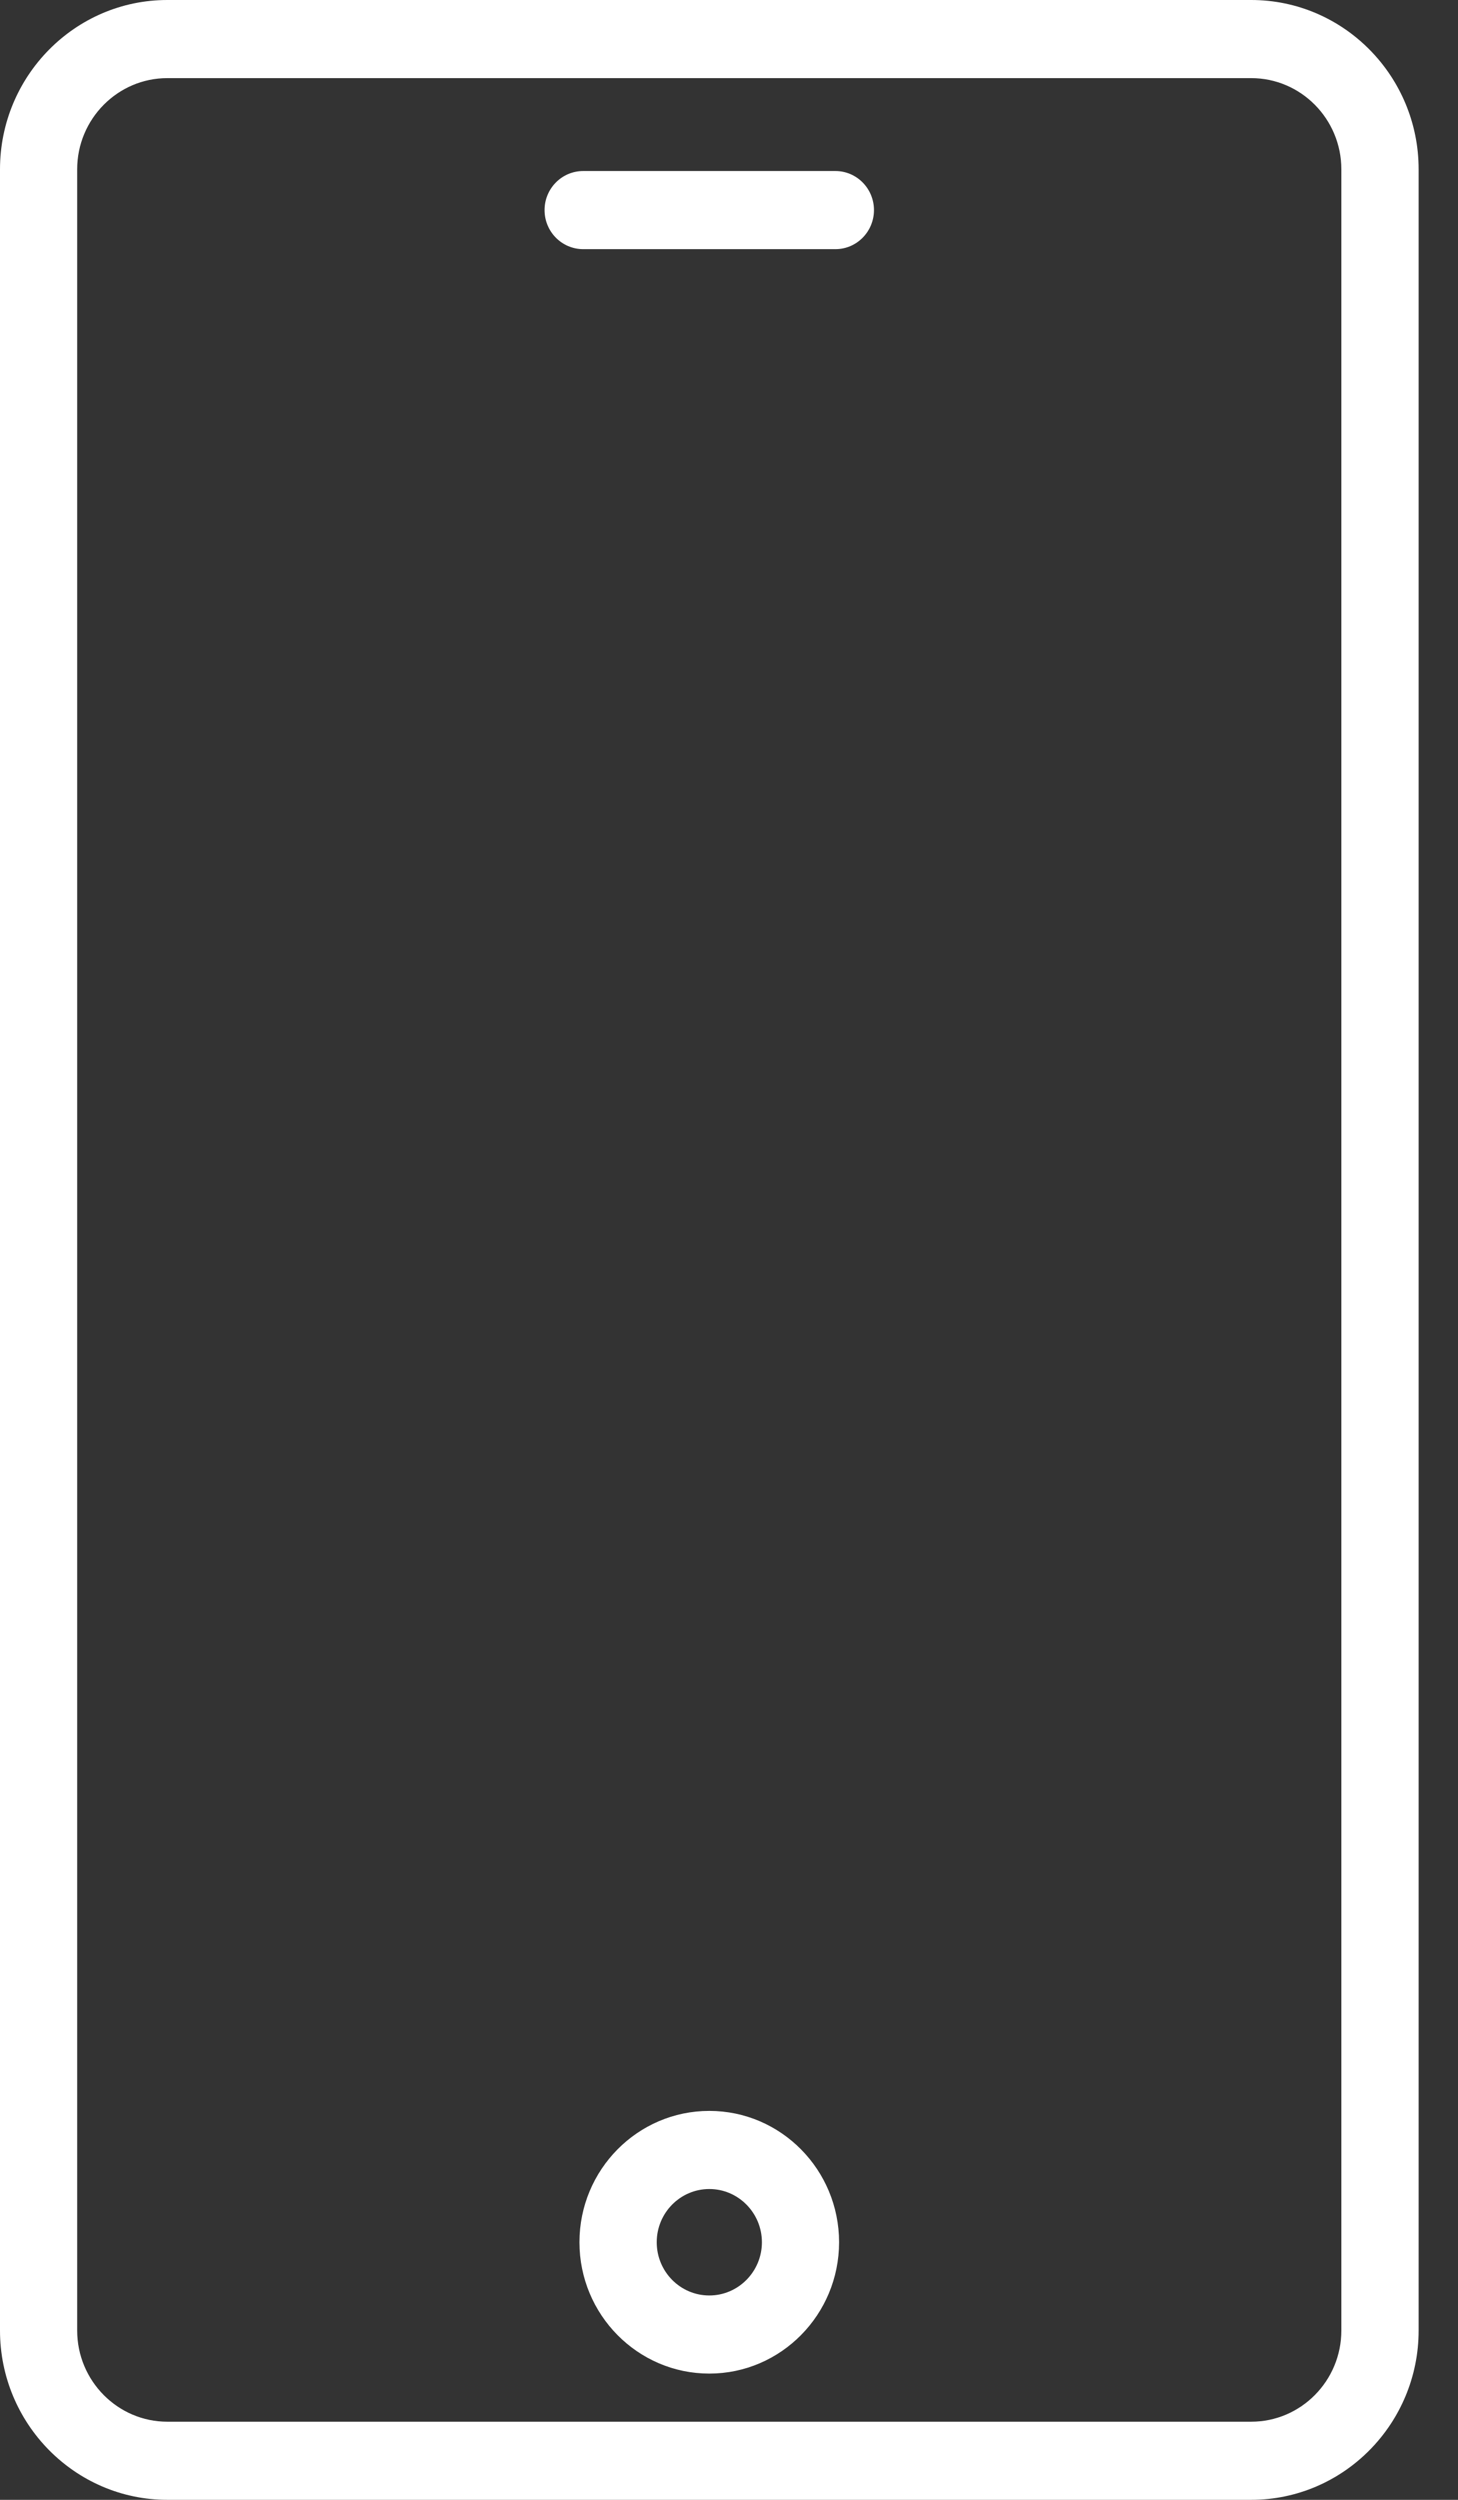 <svg width="14" height="24" viewBox="0 0 14 24" fill="none" xmlns="http://www.w3.org/2000/svg">
<rect x="0" y="0" width="14" height="24" fill="#333333" stroke="none"/>
<path d="M12.014 0H1.607C0.721 0 0 0.729 0 1.626V22.374C0 23.27 0.721 24 1.607 24H12.014C12.901 24 13.622 23.27 13.622 22.374V1.626C13.622 0.729 12.901 0 12.014 0ZM12.88 22.374C12.88 22.857 12.492 23.25 12.014 23.25H1.607C1.13 23.25 0.741 22.857 0.741 22.374V1.626C0.741 1.143 1.13 0.75 1.607 0.75H12.014C12.492 0.75 12.88 1.143 12.88 1.626V22.374H12.88ZM8.392 2.017C8.392 2.224 8.226 2.392 8.022 2.392H5.6C5.395 2.392 5.229 2.224 5.229 2.017C5.229 1.81 5.395 1.642 5.6 1.642H8.022C8.226 1.642 8.392 1.81 8.392 2.017ZM6.811 20.266C6.123 20.266 5.564 20.831 5.564 21.527C5.564 22.222 6.123 22.788 6.811 22.788C7.498 22.788 8.057 22.222 8.057 21.527C8.057 20.831 7.498 20.266 6.811 20.266ZM6.811 22.038C6.532 22.038 6.306 21.809 6.306 21.527C6.306 21.245 6.532 21.016 6.811 21.016C7.089 21.016 7.316 21.245 7.316 21.527C7.316 21.809 7.089 22.038 6.811 22.038Z" fill="white"/>
</svg>
